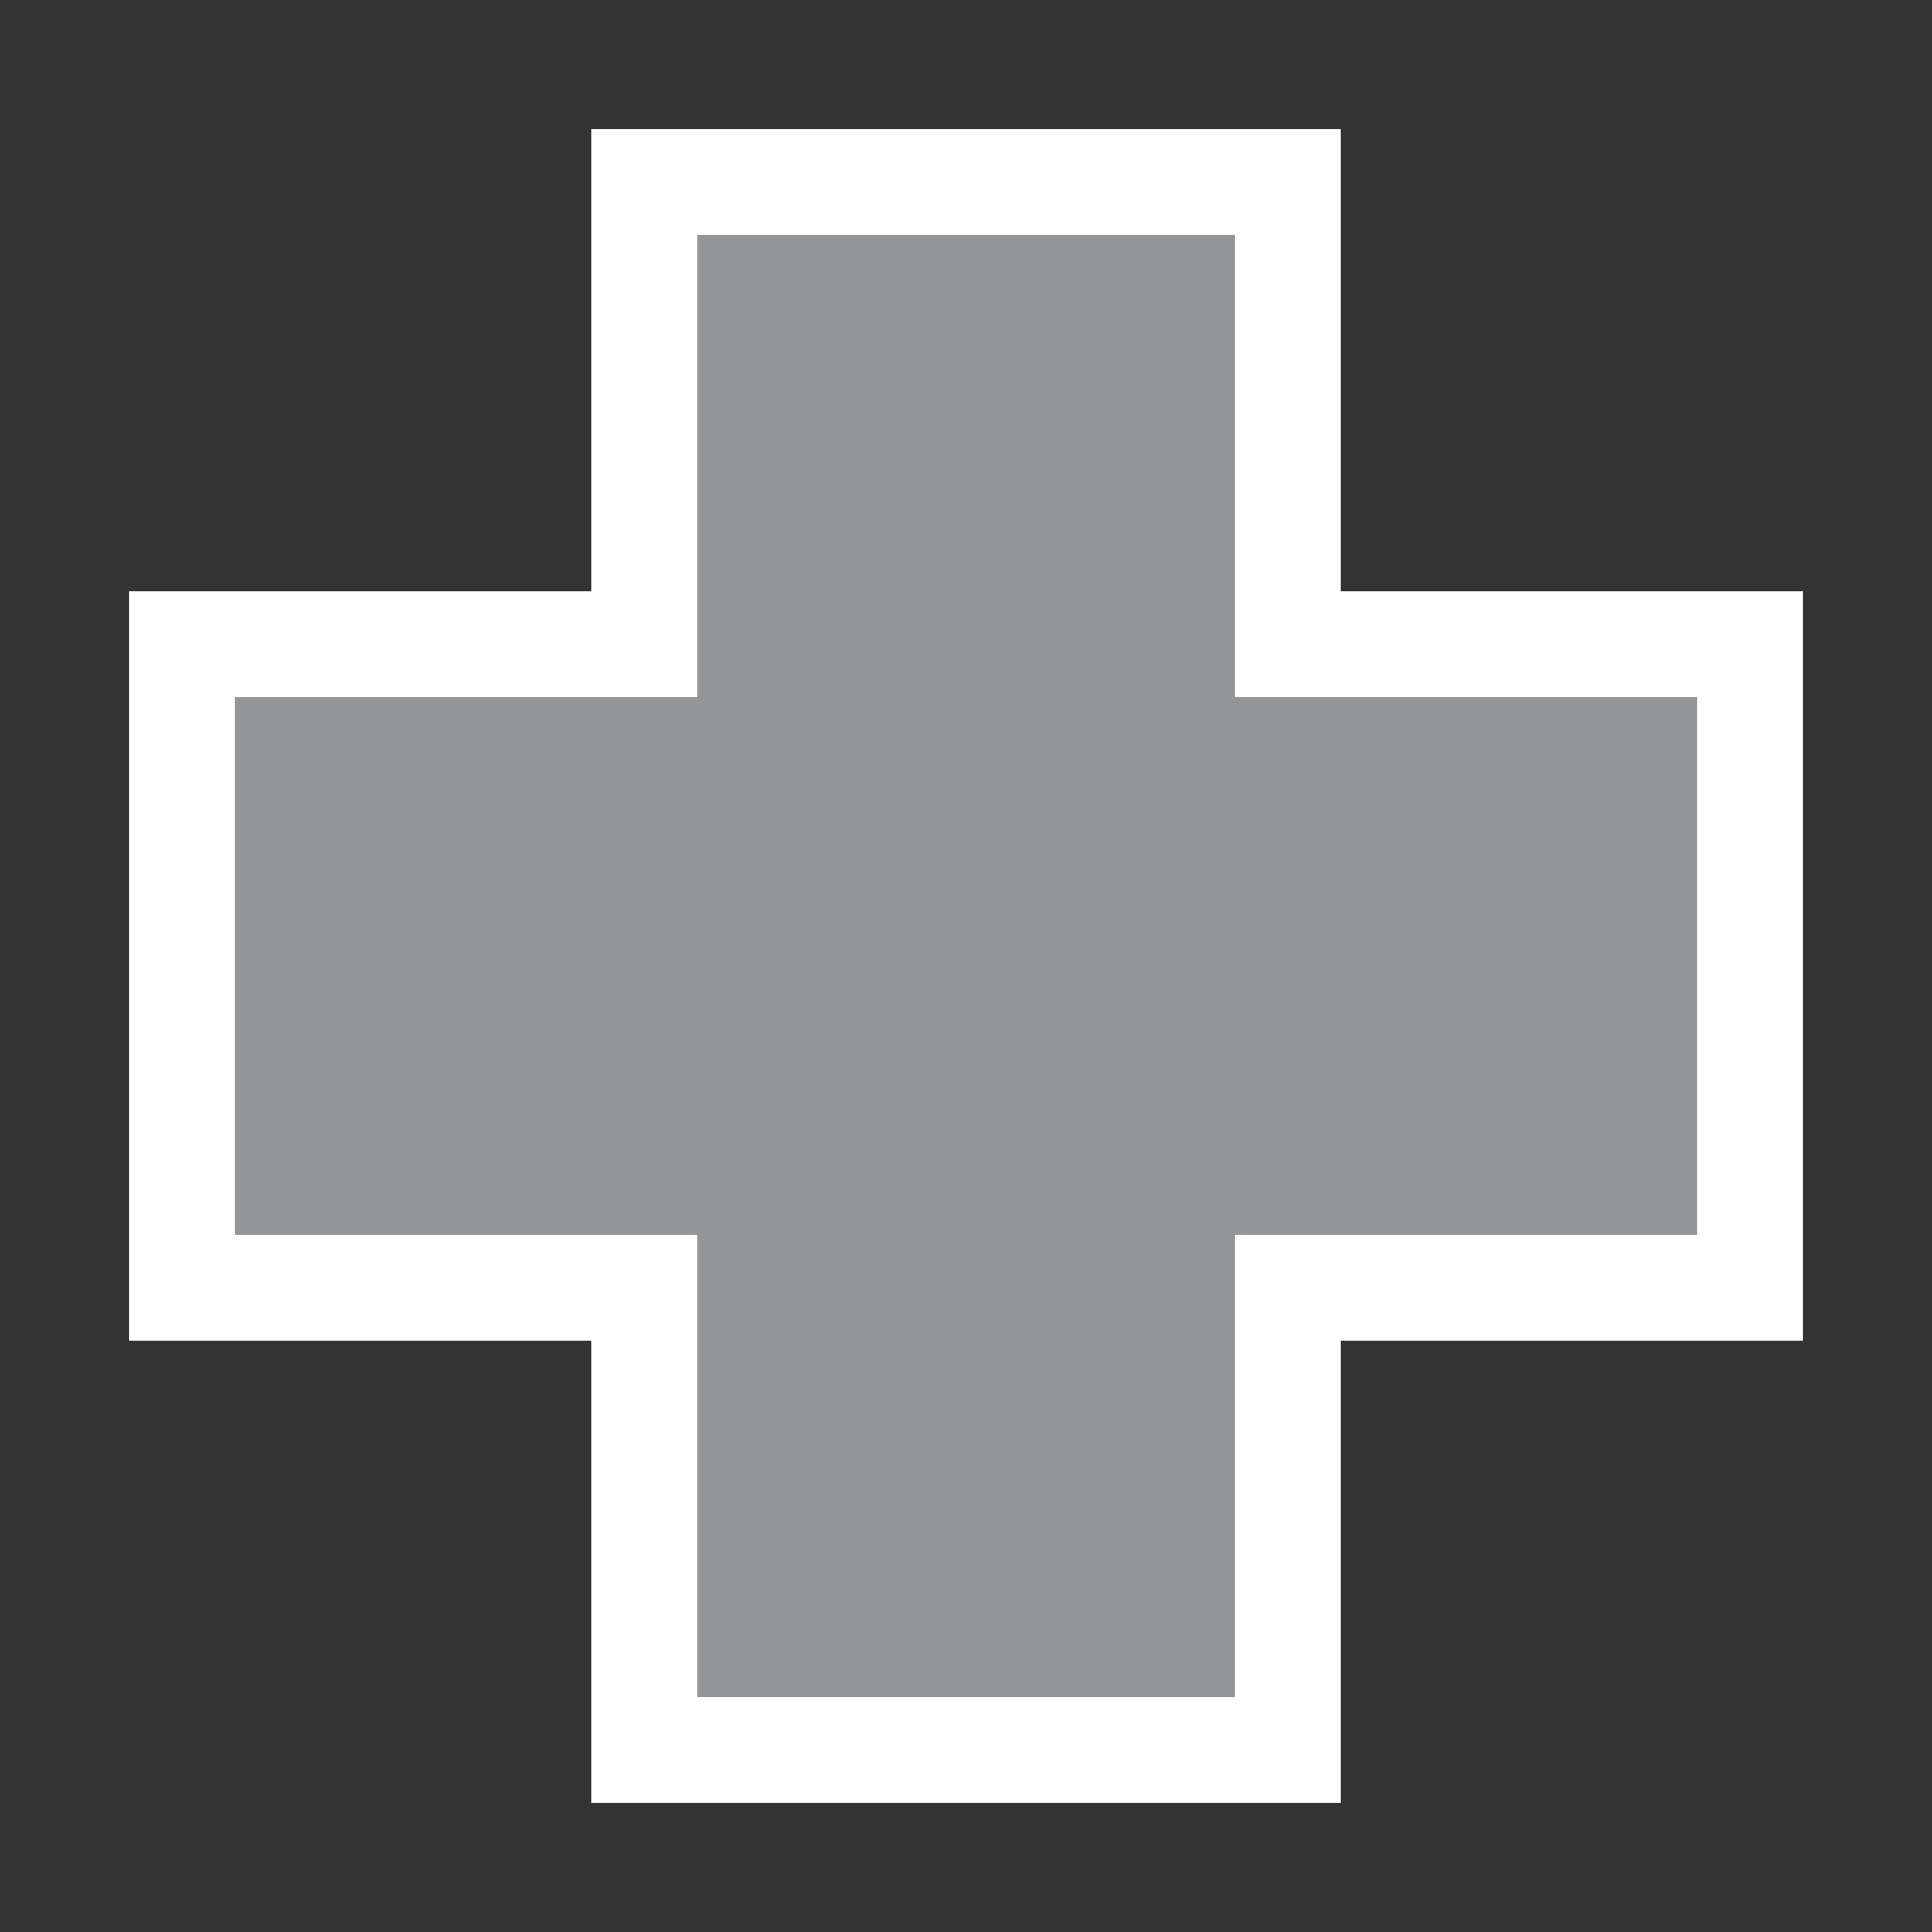 <?xml version="1.0" encoding="utf-8"?>
<!-- Generator: Adobe Illustrator 16.0.0, SVG Export Plug-In . SVG Version: 6.00 Build 0)  -->
<!DOCTYPE svg PUBLIC "-//W3C//DTD SVG 1.1//EN" "http://www.w3.org/Graphics/SVG/1.1/DTD/svg11.dtd">
<svg version="1.1" xmlns="http://www.w3.org/2000/svg" xmlns:xlink="http://www.w3.org/1999/xlink" x="0px" y="0px" width="32px"
	 height="32px" viewBox="0 0 32 32" enable-background="new 0 0 32 32" xml:space="preserve">
<rect x="0" y="0" width="32" height="32" fill="#333333" stroke="none"/>
<symbol  id="dude-transit" viewBox="0 -25.1 21.25 25.118">
	<path fill-rule="evenodd" clip-rule="evenodd" fill="#FFFFFF" d="M15.5-4.2l0.75-1.05l1-3.1l3.9-2.65v-0.05
		c0.067-0.1,0.1-0.233,0.1-0.4c0-0.2-0.05-0.383-0.15-0.55c-0.167-0.233-0.383-0.35-0.65-0.35l-4.3,1.8l-1.2,1.65l-1.5-3.95
		l2.25-5.05l-3.25-6.9c-0.267-0.2-0.633-0.3-1.1-0.3c-0.3,0-0.55,0.15-0.75,0.45c-0.1,0.133-0.15,0.25-0.15,0.35
		c0,0.067,0.017,0.15,0.05,0.25c0.033,0.1,0.067,0.184,0.1,0.25l2.55,5.6L10.7-14l-3.05-4.9L0.8-18.7
		c-0.367,0.033-0.6,0.184-0.7,0.45c-0.067,0.3-0.1,0.467-0.1,0.5c0,0.5,0.2,0.767,0.6,0.8l5.7,0.15l2.15,5.4l3.1,5.65L9.4-5.6
		c-1.367-2-2.1-3.033-2.2-3.1C7.1-8.8,6.95-8.85,6.75-8.85C6.35-8.85,6.1-8.667,6-8.3C5.9-8,5.9-7.8,6-7.7H5.95l2.5,4.4l3.7,0.3
		L14-3.5L15.5-4.2z M14.55-2.9c-0.333,0.4-0.45,0.85-0.35,1.35c0.033,0.5,0.25,0.9,0.65,1.2S15.7,0.066,16.2,0
		c0.5-0.067,0.9-0.3,1.2-0.7c0.333-0.4,0.467-0.85,0.4-1.35c-0.066-0.5-0.3-0.9-0.7-1.2c-0.4-0.333-0.85-0.45-1.35-0.35
		C15.25-3.533,14.85-3.3,14.55-2.9z"/>
</symbol>
<g id="Layer_1">
</g>
<g id="Layer_2">
	<g>
		<g>
			<polygon fill="#939598" points="10.672,28.987 10.672,21.33 3.013,21.33 3.013,10.67 10.672,10.67 10.672,3.013 21.33,3.013 
				21.33,10.67 28.987,10.67 28.987,21.33 21.33,21.33 21.33,28.987 			"/>
			<path fill="#FFFFFF" d="M20.455,3.888v5.907v1.75h1.75h5.907v8.909h-5.907h-1.75v1.75v5.907h-8.908v-5.907v-1.75h-1.75H3.888
				v-8.909h5.909h1.75v-1.75V3.888H20.455 M22.205,2.138H9.797v7.657H2.138v12.409h7.659v7.657h12.408v-7.657h7.657V9.795h-7.657
				V2.138L22.205,2.138z"/>
		</g>
		<g>
			<path fill="#FFFFFF" d="M20.455,3.888v5.907v1.75h1.75h5.907v8.909h-5.907h-1.75v1.75v5.907h-8.908v-5.907v-1.75h-1.75H3.888
				v-8.909h5.909h1.75v-1.75V3.888H20.455 M22.205,2.138H9.797v7.657H2.138v12.409h7.659v7.657h12.408v-7.657h7.657V9.795h-7.657
				V2.138L22.205,2.138z"/>
		</g>
	</g>
</g>
</svg>
